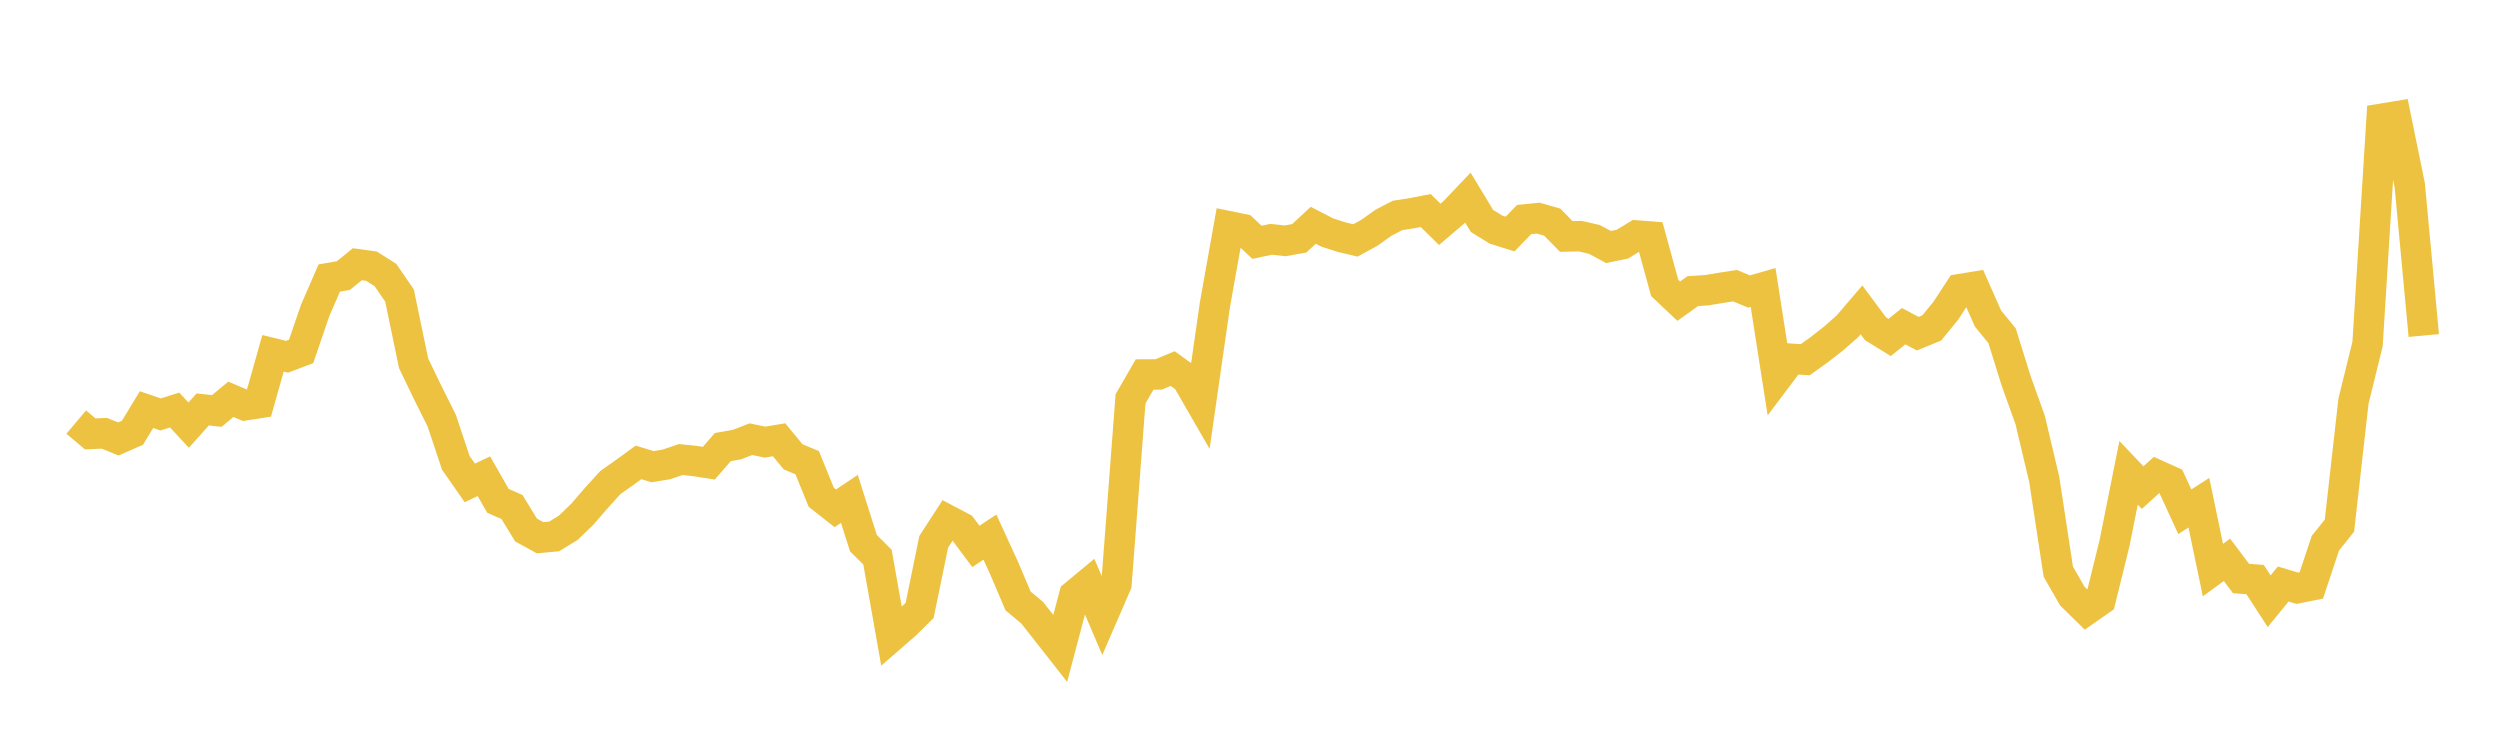 <svg width="164" height="48" xmlns="http://www.w3.org/2000/svg" xmlns:xlink="http://www.w3.org/1999/xlink"><path fill="none" stroke="rgb(237,194,64)" stroke-width="2" d="M5,27.689L5.922,28.465L6.844,28.422L7.766,28.796L8.689,28.389L9.611,26.872L10.533,27.188L11.455,26.896L12.377,27.89L13.299,26.858L14.222,26.96L15.144,26.194L16.066,26.587L16.988,26.443L17.91,23.179L18.832,23.403L19.754,23.053L20.677,20.358L21.599,18.238L22.521,18.08L23.443,17.333L24.365,17.459L25.287,18.042L26.21,19.391L27.132,23.831L28.054,25.746L28.976,27.59L29.898,30.355L30.82,31.679L31.743,31.24L32.665,32.855L33.587,33.261L34.509,34.769L35.431,35.275L36.353,35.19L37.275,34.624L38.198,33.736L39.12,32.668L40.042,31.654L40.964,31.004L41.886,30.333L42.808,30.614L43.731,30.461L44.653,30.147L45.575,30.241L46.497,30.385L47.419,29.328L48.341,29.165L49.263,28.811L50.186,29.002L51.108,28.849L52.03,29.969L52.952,30.354L53.874,32.621L54.796,33.346L55.719,32.726L56.641,35.631L57.563,36.549L58.485,41.754L59.407,40.952L60.329,40.041L61.251,35.543L62.174,34.12L63.096,34.607L64.018,35.845L64.94,35.233L65.862,37.248L66.784,39.419L67.707,40.189L68.629,41.358L69.551,42.535L70.473,39.046L71.395,38.283L72.317,40.44L73.24,38.311L74.162,26.169L75.084,24.568L76.006,24.563L76.928,24.178L77.85,24.843L78.772,26.441L79.695,20.012L80.617,14.845L81.539,15.033L82.461,15.896L83.383,15.699L84.305,15.798L85.228,15.635L86.15,14.779L87.072,15.256L87.994,15.55L88.916,15.772L89.838,15.268L90.76,14.609L91.683,14.131L92.605,13.991L93.527,13.81L94.449,14.717L95.371,13.931L96.293,12.963L97.216,14.493L98.138,15.062L99.06,15.353L99.982,14.402L100.904,14.309L101.826,14.572L102.749,15.513L103.671,15.493L104.593,15.706L105.515,16.204L106.437,16.013L107.359,15.449L108.281,15.52L109.204,18.886L110.126,19.757L111.048,19.098L111.97,19.037L112.892,18.883L113.814,18.739L114.737,19.123L115.659,18.858L116.581,24.76L117.503,23.536L118.425,23.598L119.347,22.934L120.269,22.218L121.192,21.405L122.114,20.327L123.036,21.568L123.958,22.137L124.88,21.399L125.802,21.889L126.725,21.512L127.647,20.382L128.569,18.969L129.491,18.818L130.413,20.897L131.335,22.025L132.257,24.979L133.18,27.557L134.102,31.447L135.024,37.499L135.946,39.106L136.868,40.012L137.79,39.368L138.713,35.626L139.635,31.016L140.557,31.987L141.479,31.151L142.401,31.566L143.323,33.571L144.246,32.978L145.168,37.398L146.09,36.724L147.012,37.952L147.934,38.018L148.856,39.441L149.778,38.311L150.701,38.588L151.623,38.405L152.545,35.635L153.467,34.482L154.389,26.309L155.311,22.575L156.234,7.791L157.156,7.64L158.078,12.143L159,22.01"></path></svg>